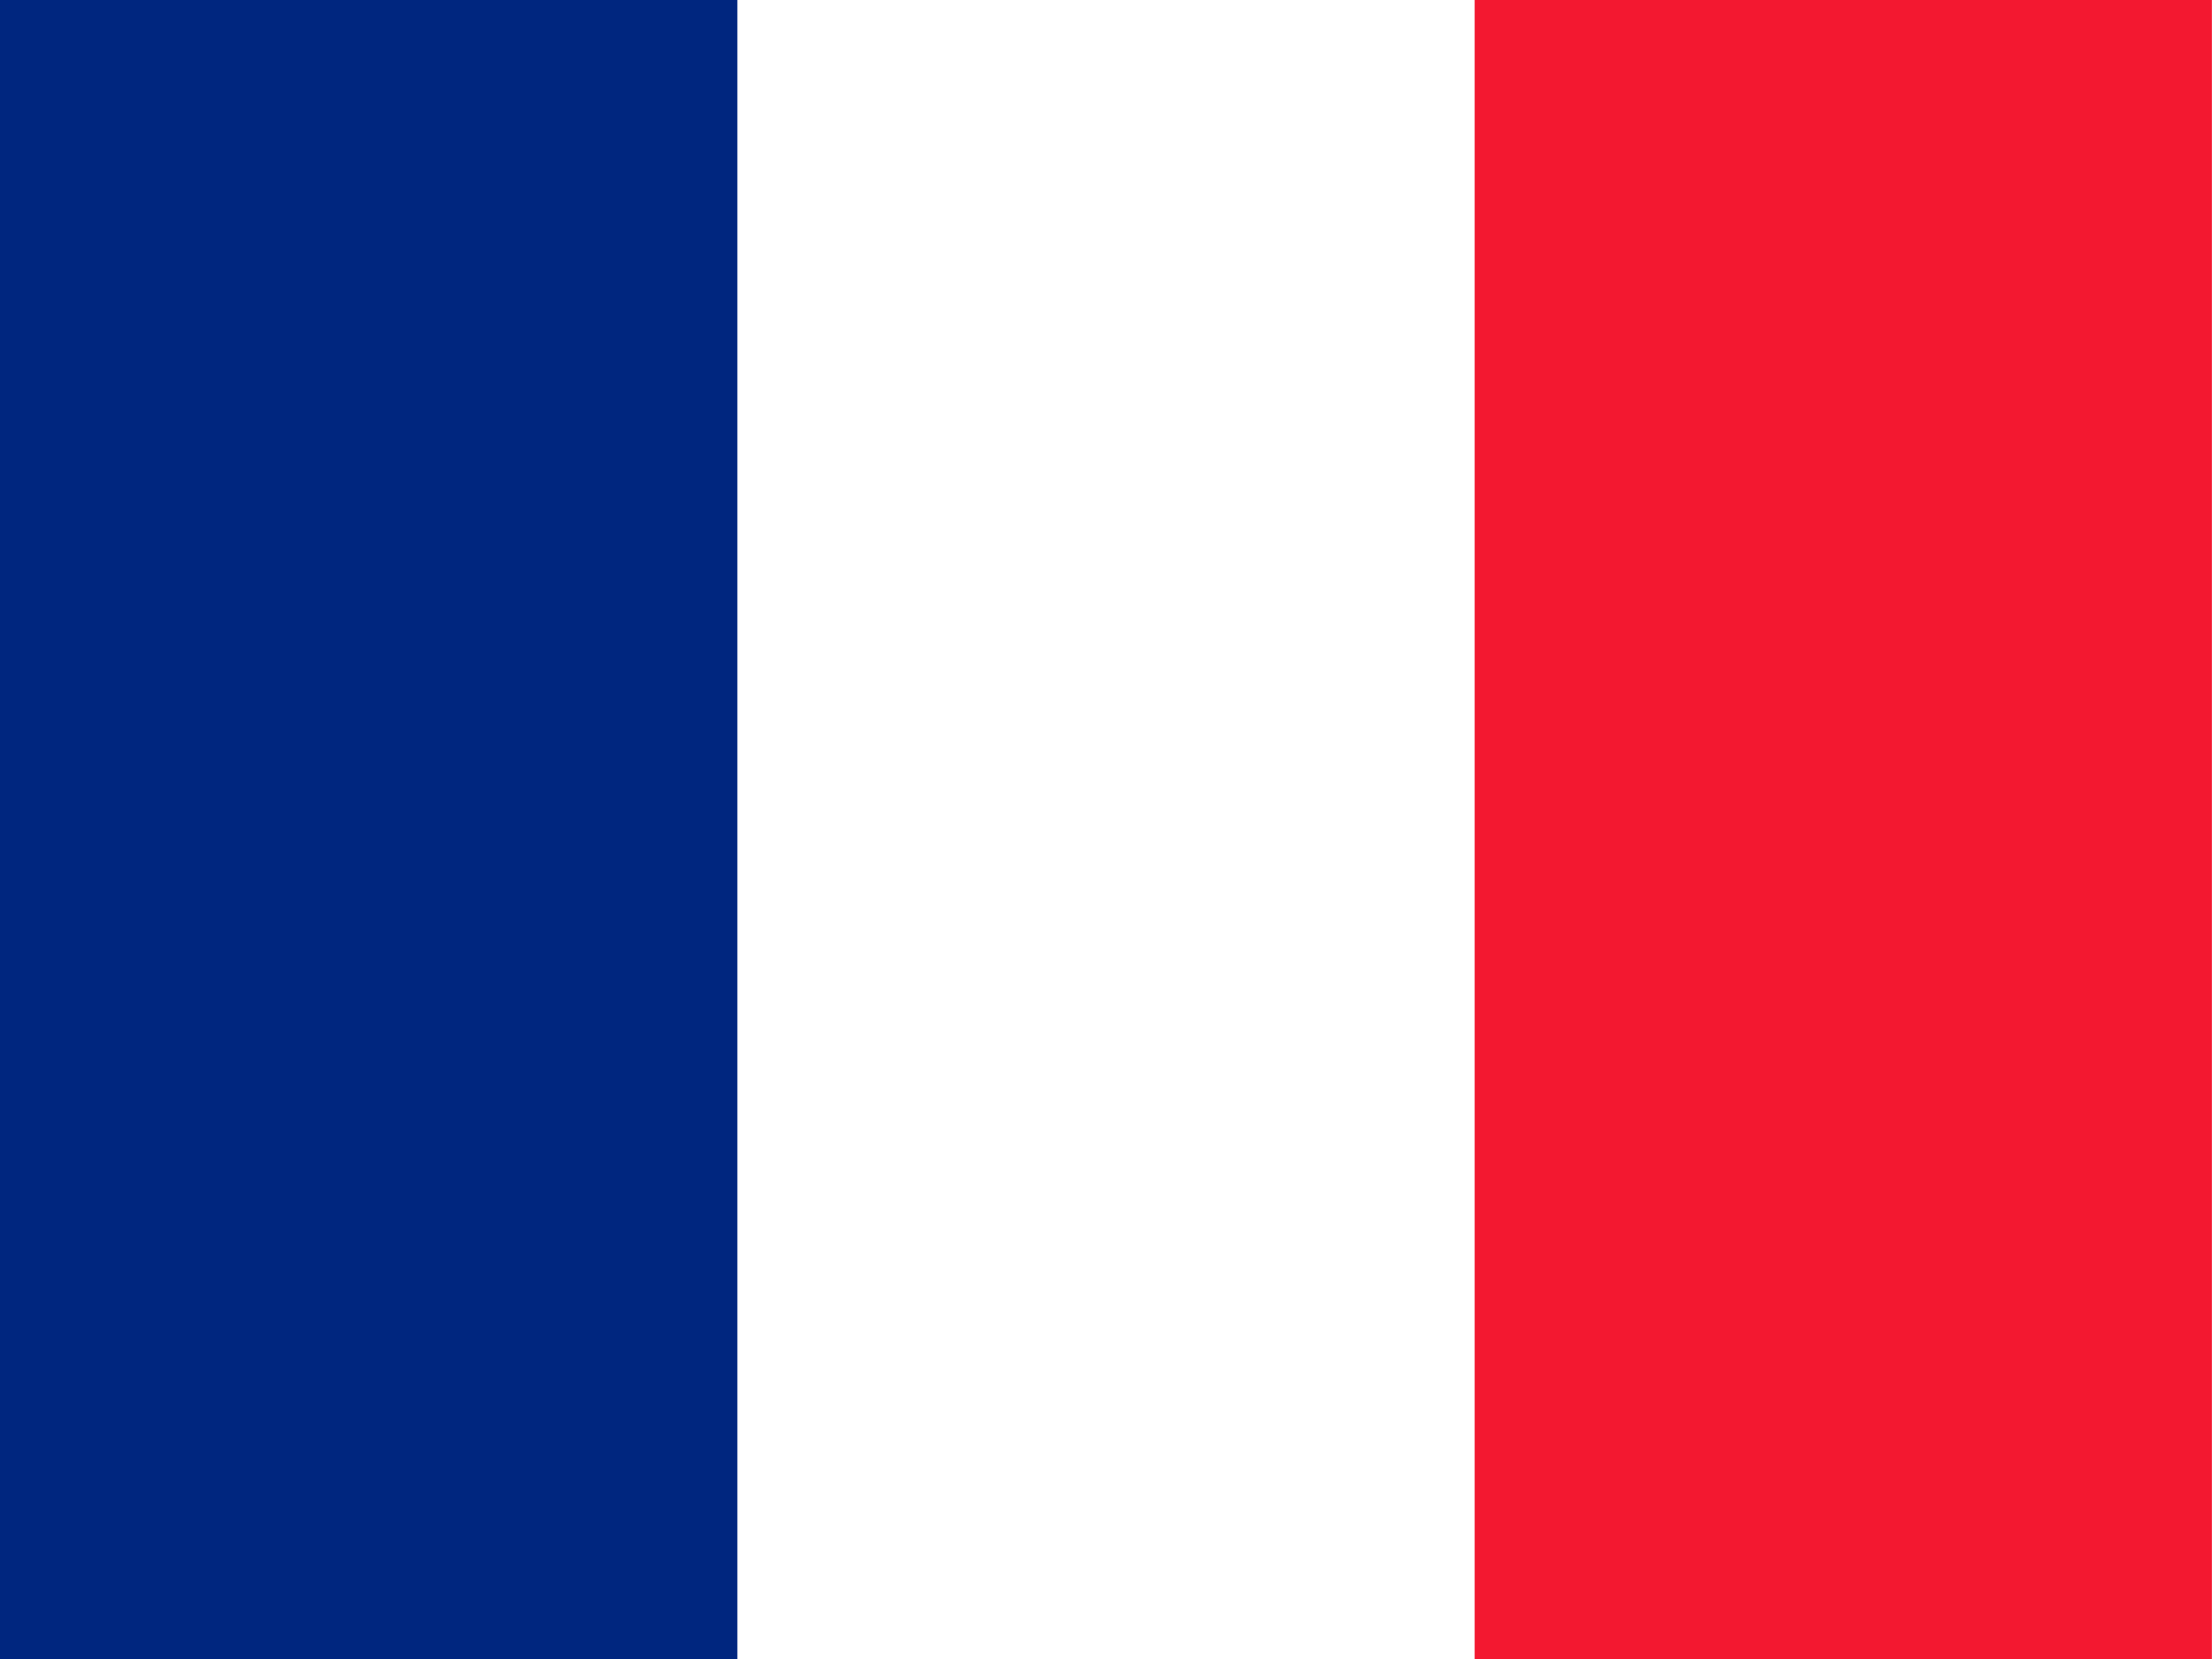 <svg width="20" height="15" viewBox="0 0 20 15" version="1.1" xmlns="http://www.w3.org/2000/svg" xmlns:xlink="http://www.w3.org/1999/xlink">
<g id="Canvas" fill="none">
<g id="France">
<g id="Fill 1">
<path fill-rule="evenodd" clip-rule="evenodd" d="M 0 15L 20 15L 20 0L 0 0L 0 15Z" fill="white"/>
</g>
<g id="Fill 2">
<path fill-rule="evenodd" clip-rule="evenodd" d="M 0 15L 6.667 15L 6.667 0L 0 0L 0 15Z" fill="#00267F"/>
</g>
<g id="Fill 3">
<path fill-rule="evenodd" clip-rule="evenodd" d="M 0 15L 6.666 15L 6.666 0L 0 0L 0 15Z" transform="translate(13.333 0)" fill="#F31830"/>
</g>
</g>
</g>
</svg>

